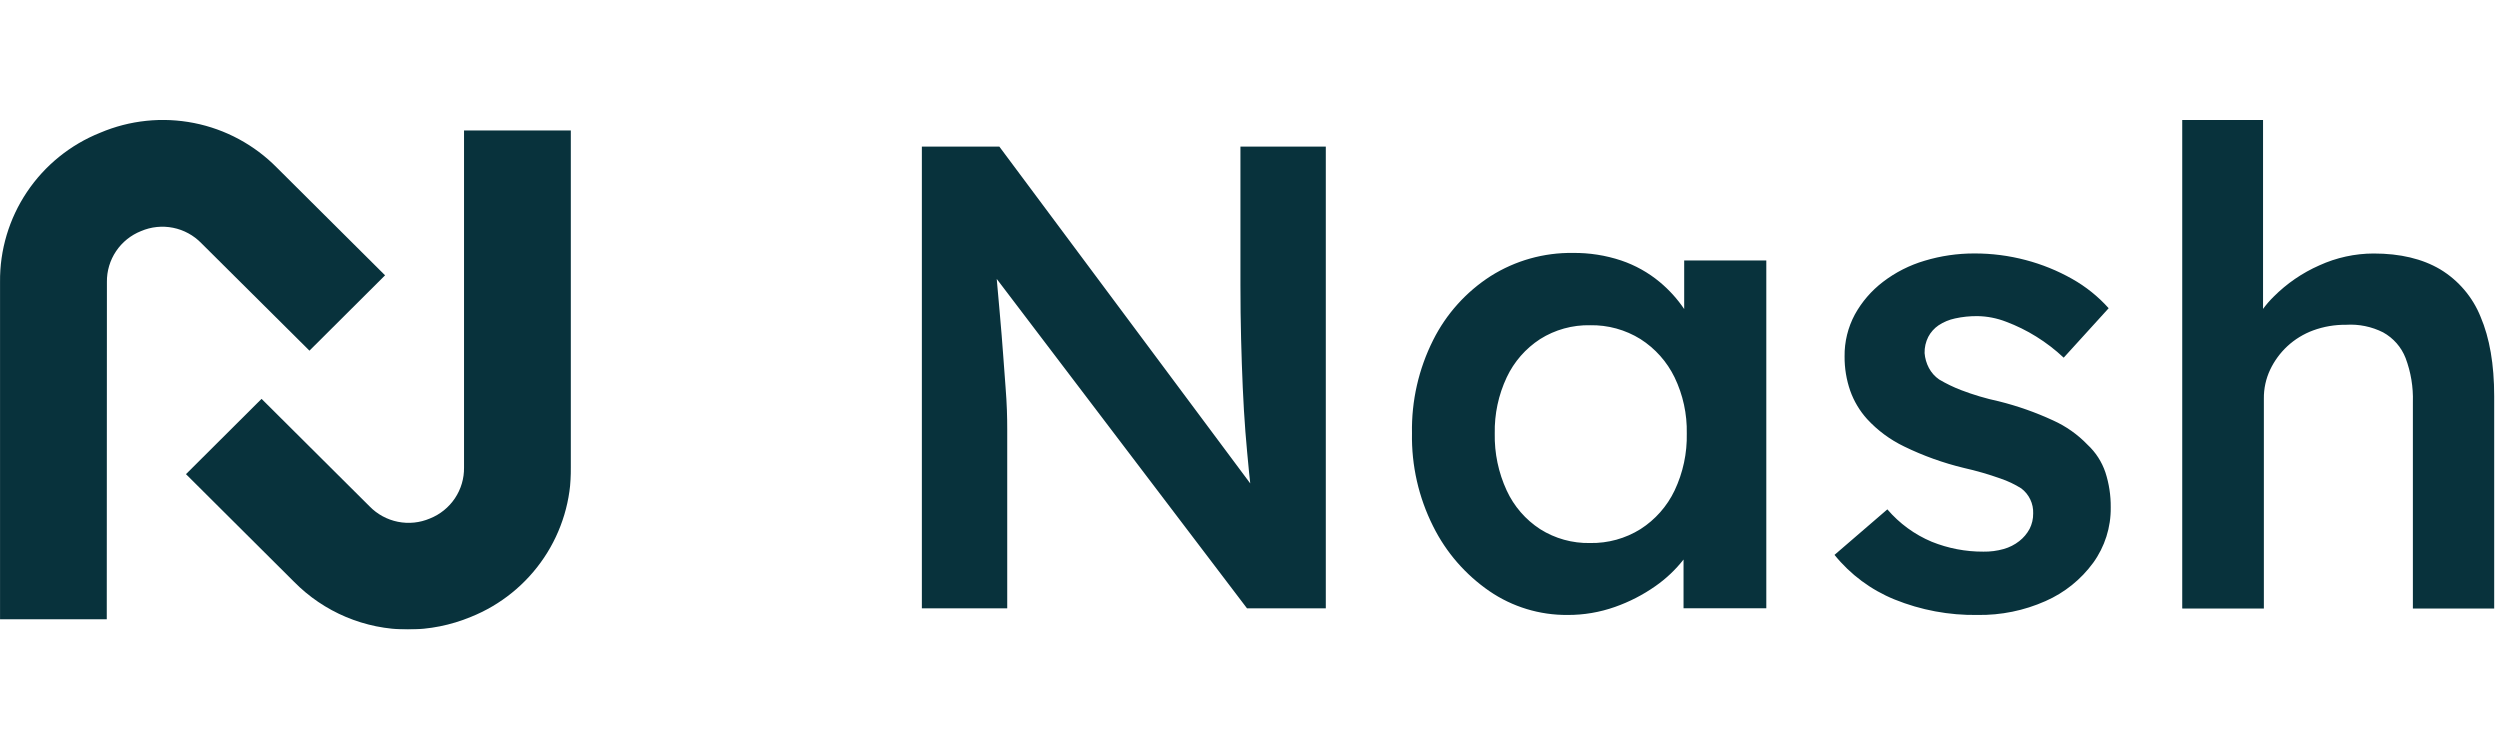 <svg width="4000" height="1200" viewBox="0 0 4000 1200" fill="none" xmlns="http://www.w3.org/2000/svg">
<mask id="mask0_7090_420312" style="mask-type:luminance" maskUnits="userSpaceOnUse" x="0" y="192" width="914" height="816">
<path d="M913.567 192H0V1007.24H913.567V192Z" fill="white"/>
</mask>
<g mask="url(#mask0_7090_420312)">
<path d="M170.83 990.784H0.065V451.298C-0.469 400.009 14.546 349.761 43.13 307.173C71.757 264.507 112.594 231.471 160.3 212.387C207.655 192.248 259.976 186.825 310.454 196.825C360.9 206.81 407.165 231.766 443.216 268.438L616.108 440.513L495.119 561.061L322.123 389.061C309.891 376.477 294.136 367.892 276.931 364.436C259.711 360.99 241.852 362.833 225.7 369.723C209.401 376.181 195.445 387.431 185.675 401.988C175.924 416.516 170.824 433.667 171.055 451.163L170.83 990.784Z" fill="#08323C"/>
<path d="M652.306 1007.24C618.426 1007.14 584.9 1000.33 553.667 987.2C522.464 974.097 494.171 954.934 470.426 930.821L297.562 758.656L418.492 638.168L591.415 810.274C603.652 822.842 619.407 831.409 636.607 834.854C653.822 838.318 671.685 836.484 687.838 829.595C704.133 823.122 718.082 811.864 727.848 797.302C737.596 782.762 742.691 765.601 742.452 748.096V208.744H913.563V748.096C914.095 799.396 899.081 849.65 870.498 892.252C841.861 934.927 801.022 967.975 753.313 987.08C721.29 1000.35 686.969 1007.2 652.306 1007.24Z" fill="#08323C"/>
</g>
<path fill-rule="evenodd" clip-rule="evenodd" d="M3491.57 192V973.361L3492.1 973.684H3622.19V637.862C3621.96 621.835 3625.43 605.968 3632.26 591.462C3638.98 577.338 3648.31 564.607 3659.77 553.938C3671.75 542.851 3685.81 534.237 3701.15 528.599C3717.94 522.48 3735.69 519.448 3753.55 519.657C3774.09 518.337 3794.6 522.523 3812.94 531.776C3829.43 540.863 3842.17 555.428 3848.97 572.928C3857.38 595.373 3861.35 619.229 3860.61 643.177V973.684H3990.7V633.648C3990.65 582.971 3983.41 540.739 3968.97 506.954C3956.28 475.295 3933.58 448.611 3904.33 430.937C3875.72 414.045 3840.23 405.599 3797.86 405.599C3767.87 405.671 3738.24 412.146 3710.96 424.587C3683.64 436.617 3658.83 453.63 3637.78 474.747C3631.62 480.803 3625.96 487.332 3620.87 494.262V192H3491.57ZM1474.98 234.576V973.361L1611.56 973.295V687.113C1611.56 677.264 1611.43 666.959 1611.04 656.007C1610.65 645.054 1609.94 632.938 1608.9 619.522C1607.86 606.172 1606.62 589.475 1605.19 569.428C1603.76 549.38 1601.81 525.445 1599.34 497.622L1594.77 446.269L1995.18 973.295H2121.29V234.511H1984.7V456.213C1984.7 486.499 1985.05 515.186 1985.75 542.275C1986.44 569.407 1987.33 595.329 1988.41 620.042C1989.5 644.754 1990.91 668.342 1992.64 690.81C1994.46 713.232 1996.41 734.833 1998.49 755.614C1999.09 761.609 1999.73 767.56 2000.39 773.463L1598.95 234.576H1474.98ZM2383.15 945.882C2419.92 971.037 2463.56 984.318 2508.16 983.926C2533.97 984.038 2559.59 979.697 2583.92 971.093C2606.91 963.022 2628.66 951.833 2648.59 937.847C2665.66 925.954 2680.87 911.588 2693.66 895.23V973.233H2826.09V416.746H2694.7V494.466C2683.77 478.26 2670.55 463.675 2655.47 451.159C2637.27 436.049 2616.43 424.406 2594.01 416.811C2569.1 408.495 2542.95 404.398 2516.68 404.691C2470.19 404.049 2424.53 416.884 2385.23 441.632C2345.82 466.903 2313.98 502.297 2293.07 544.089C2269.83 590.308 2258.2 641.457 2259.18 693.141C2258.2 744.825 2269.83 795.974 2293.07 842.193C2313.77 883.819 2344.77 919.501 2383.15 945.882ZM2624.77 846.603C2600.66 861.652 2572.64 869.376 2544.19 868.829C2515.91 869.43 2488.08 861.698 2464.19 846.603C2440.88 831.45 2422.35 810.039 2410.73 784.843C2397.5 756.238 2390.96 725.017 2391.6 693.531C2391 662.546 2397.54 631.84 2410.73 603.775C2422.47 578.795 2440.99 557.581 2464.19 542.532C2488.1 527.488 2515.92 519.782 2544.19 520.37C2572.64 519.835 2600.64 527.532 2624.77 542.532C2648.28 557.543 2667.16 578.739 2679.34 603.775C2692.82 631.758 2699.49 662.503 2698.85 693.531C2699.54 725.063 2692.84 756.32 2679.34 784.843C2667.29 810.098 2648.38 831.49 2624.77 846.603ZM3164.15 983.923C3118.6 984.662 3073.35 976.219 3031.16 959.102C2993.63 943.818 2960.61 919.29 2935.21 887.816L3019.77 814.974C3039.06 837.554 3063.36 855.311 3090.8 866.819C3117.05 877.399 3145.1 882.769 3173.4 882.632C3184.38 882.823 3195.34 881.404 3205.91 878.42C3214.98 875.88 3223.44 871.585 3230.83 865.782C3237.61 860.511 3243.21 853.889 3247.29 846.341C3251.21 838.66 3253.2 830.14 3253.07 821.519C3253.38 813.8 3251.8 806.124 3248.46 799.141C3245.15 792.16 3240.2 786.076 3234.01 781.406C3223.54 774.854 3212.36 769.547 3200.66 765.593C3181.5 758.791 3161.94 753.143 3142.12 748.679C3109.15 740.738 3077.15 729.244 3046.7 714.396C3024.31 703.645 3004.18 688.756 2987.39 670.523C2975.47 657.324 2966.27 641.908 2960.33 625.16C2954.22 607.505 2951.19 588.94 2951.34 570.268C2951.03 546.891 2956.69 523.817 2967.75 503.197C2978.96 482.856 2994.32 465.069 3012.82 450.962C3032.77 435.69 3055.39 424.221 3079.54 417.133C3105.33 409.364 3132.1 405.454 3159.03 405.533C3186.75 405.45 3214.37 409 3241.17 416.095C3267.08 422.907 3292 433.014 3315.31 446.166C3337.27 458.521 3357.07 474.396 3373.86 493.151L3301.91 572.278C3288.43 559.599 3273.71 548.287 3257.96 538.515C3242.7 529.004 3226.52 521.038 3209.68 514.73C3195.16 509.099 3179.75 506.07 3164.15 505.788C3152.05 505.647 3139.95 506.886 3128.13 509.482C3118.65 511.464 3109.66 515.227 3101.61 520.564C3094.7 525.3 3089.07 531.638 3085.2 539.034C3081.15 547.064 3079.13 555.966 3079.34 564.956C3080 573.267 3082.34 581.358 3086.24 588.739C3090.14 596.134 3095.8 602.473 3102.7 607.207C3113.84 613.81 3125.53 619.468 3137.63 624.123C3157.27 631.661 3177.48 637.664 3198.04 642.073C3227.92 649.508 3257.02 659.749 3284.94 672.66C3305.63 681.99 3324.33 695.189 3340.03 711.545C3353.15 723.702 3362.98 738.945 3368.66 755.871C3374.5 773.957 3377.38 792.863 3377.17 811.863C3377.58 843.653 3367.72 874.729 3349.07 900.519C3329.5 927.271 3303.19 948.399 3272.79 961.761C3238.62 976.948 3201.55 984.512 3164.15 983.923Z" fill="#08323C"/>
</svg>
